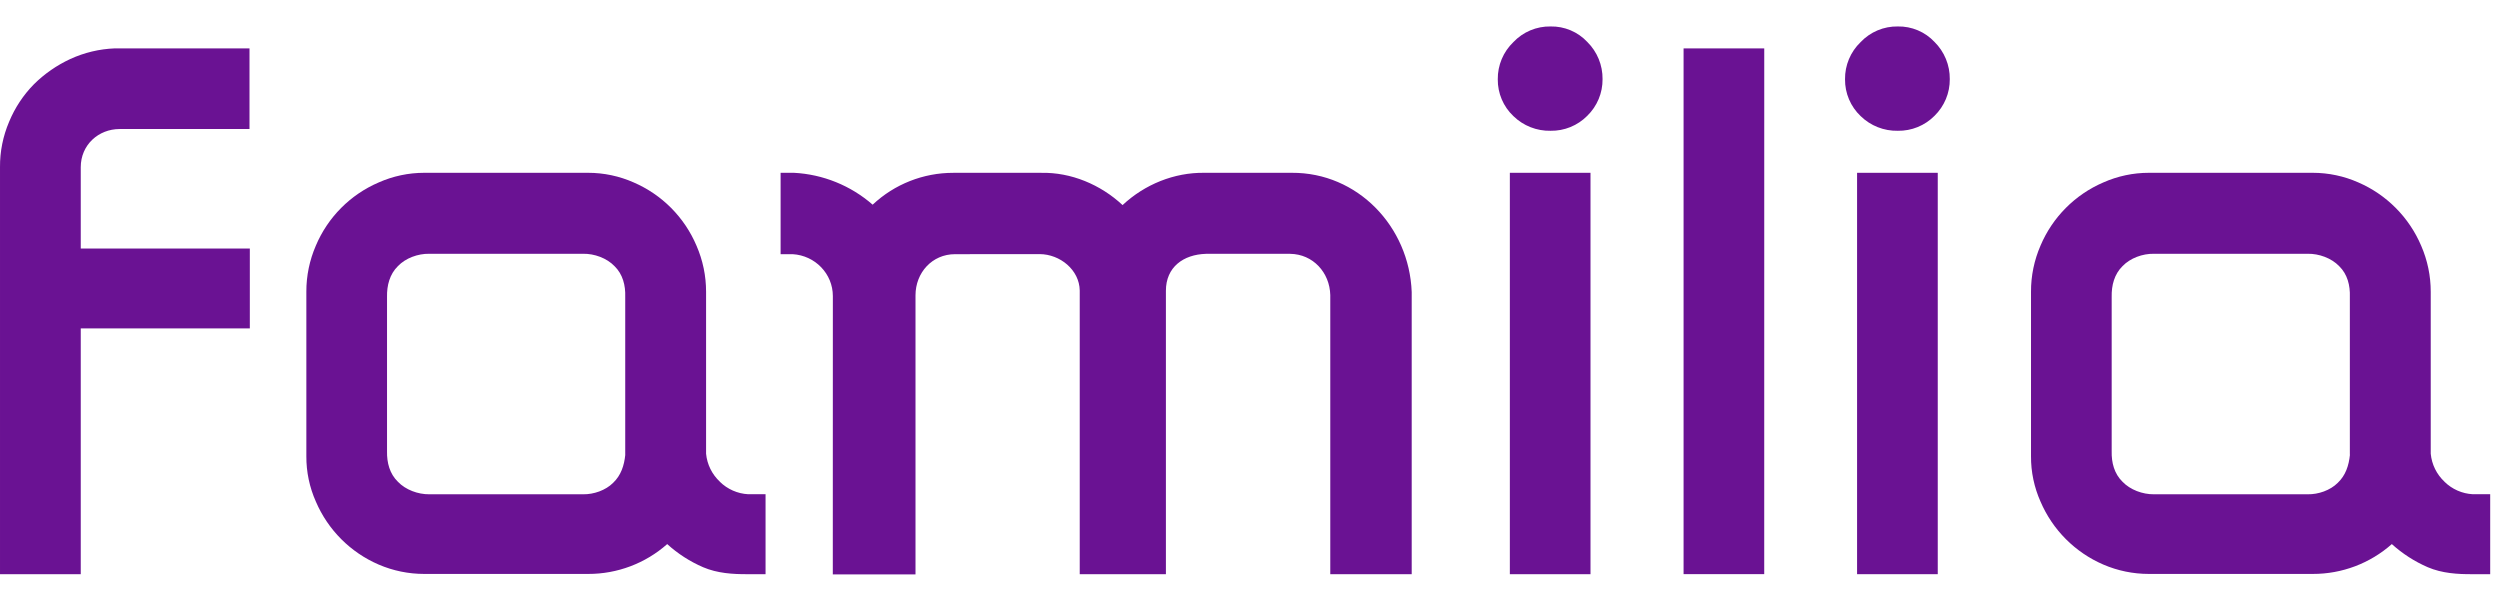 <?xml version="1.0" encoding="UTF-8"?> <svg xmlns="http://www.w3.org/2000/svg" width="1160" height="279" viewBox="0 0 1160 279" fill="none"><path fill-rule="evenodd" clip-rule="evenodd" d="M290.129 211.007C289.642 215.983 288.122 220.612 284.48 224.045C281 227.525 275.49 229.428 270.56 229.346H199.15C193.965 229.393 188.211 227.293 184.627 223.535C180.799 219.823 179.465 214.672 179.581 209.348V137.753C179.477 132.405 180.811 127.243 184.627 123.485C188.2 119.738 193.965 117.662 199.15 117.754H270.571C275.768 117.662 281.533 119.738 285.141 123.496C288.969 127.232 290.291 132.405 290.106 137.753V211.007H290.129ZM334.023 223.512C330.373 220.109 328.095 215.487 327.62 210.52V135.398C327.631 128.046 326.122 120.772 323.189 114.031C320.409 107.461 316.392 101.487 311.357 96.434C306.384 91.45 300.511 87.455 294.05 84.66C287.401 81.713 280.21 80.188 272.938 80.182H196.819C189.545 80.182 182.353 81.713 175.707 84.66C162.567 90.297 152.12 100.802 146.556 113.973C143.629 120.719 142.128 127.998 142.148 135.352V211.691C142.107 218.956 143.618 226.146 146.579 232.78C152.195 245.871 162.615 256.312 175.695 261.954C182.363 264.825 189.547 266.305 196.807 266.304H272.926C286.429 266.335 299.473 261.406 309.582 252.454C314.511 256.93 320.148 260.56 326.263 263.195C332.852 266.002 339.951 266.466 347.097 266.42H355.217V229.323H347.178C342.224 229.065 337.537 227.002 334 223.523L334.023 223.512ZM1090.37 211.007C1089.87 215.983 1088.36 220.612 1084.71 224.045C1081.23 227.525 1075.72 229.428 1070.8 229.346H999.376C994.191 229.393 988.438 227.293 984.853 223.535C981.025 219.823 979.691 214.672 979.819 209.348V137.753C979.703 132.405 981.037 127.243 984.853 123.485C988.438 119.738 994.191 117.662 999.376 117.754H1070.8C1075.99 117.662 1081.77 119.738 1085.38 123.496C1089.21 127.232 1090.52 132.405 1090.33 137.753V211.007H1090.37ZM1134.25 223.512C1130.6 220.107 1128.33 215.486 1127.86 210.52V135.398C1127.87 128.046 1126.36 120.772 1123.43 114.031C1120.64 107.459 1116.61 101.485 1111.57 96.434C1106.61 91.453 1100.74 87.457 1094.29 84.66C1087.64 81.711 1080.44 80.186 1073.16 80.182H997.045C989.772 80.182 982.58 81.713 975.933 84.66C962.805 90.31 952.366 100.811 946.794 113.973C943.867 120.719 942.366 127.998 942.385 135.352V211.691C942.345 218.956 943.856 226.146 946.817 232.78C952.433 245.871 962.853 256.312 975.933 261.954C982.601 264.825 989.785 266.305 997.045 266.304H1073.15C1086.66 266.335 1099.7 261.406 1109.81 252.454C1114.75 256.92 1120.39 260.55 1126.5 263.195C1133.09 266.002 1140.18 266.466 1147.33 266.42H1155.45V229.323H1147.4C1142.45 229.065 1137.76 227.002 1134.23 223.523L1134.25 223.512ZM53.245 22.449C46.123 22.726 39.123 24.397 32.644 27.367C26.38 30.267 20.661 34.223 15.754 39.083C10.83 44.087 6.919 49.996 4.235 56.483C1.391 63.148 -0.05 70.326 0.001 77.572V266.42H37.469V152.369H115.92V115.318H37.469V77.572C37.469 67.225 45.694 59.87 55.507 59.87H115.769V22.449H53.245ZM719.48 12.276C716.254 12.219 713.052 12.835 710.078 14.085C707.104 15.335 704.423 17.192 702.207 19.537C697.509 24.038 694.899 30.279 694.969 36.786C694.899 43.248 697.521 49.454 702.231 53.885C706.836 58.374 713.053 60.822 719.48 60.682C722.633 60.731 725.763 60.143 728.683 58.953C731.603 57.763 734.253 55.996 736.474 53.757C741.079 49.28 743.654 43.12 743.585 36.694C743.618 33.495 743.009 30.322 741.794 27.363C740.578 24.404 738.781 21.719 736.509 19.468C734.332 17.143 731.692 15.302 728.758 14.063C725.825 12.824 722.664 12.215 719.48 12.276Z" fill="#6A1293"></path><path d="M737.992 80.183H700.57V266.421H737.992V80.183ZM818.612 22.45H781.179V266.409H818.6L818.612 22.45Z" fill="#6A1293"></path><path fill-rule="evenodd" clip-rule="evenodd" d="M558.774 80.182C544.796 80.008 531.131 85.564 520.877 95.158C510.669 85.646 496.981 79.904 483.154 80.194H442.322C428.424 80.171 415.042 85.458 404.912 94.972C394.741 86.096 381.887 80.888 368.407 80.182H362.201V117.94H367.792C378.209 118.543 386.445 127.023 386.445 137.405L386.421 266.513H424.794V137.034C424.794 126.478 432.555 117.94 443.111 117.94L482.377 117.905C491.854 117.94 500.844 125.225 500.995 134.795V266.443H540.98V134.946C540.957 123.972 549.065 118.079 559.575 117.778H598.632C609.246 117.917 616.995 126.454 617.25 136.918V266.42H655.031V135.502C653.894 105.099 629.905 80.008 599.409 80.182H558.774ZM880.593 12.276C877.369 12.22 874.169 12.837 871.197 14.088C868.226 15.338 865.547 17.194 863.332 19.537C858.634 24.038 856.013 30.279 856.094 36.786C856.061 39.983 856.689 43.152 857.939 46.094C859.188 49.036 861.032 51.689 863.355 53.885C867.961 58.374 874.167 60.822 880.605 60.682C883.758 60.731 886.888 60.143 889.808 58.953C892.728 57.763 895.378 55.996 897.599 53.757C902.192 49.28 904.767 43.12 904.698 36.694C904.731 33.495 904.123 30.322 902.907 27.363C901.692 24.404 899.894 21.719 897.622 19.468C895.445 17.143 892.805 15.302 889.871 14.063C886.938 12.824 883.777 12.215 880.593 12.276Z" fill="#6A1293"></path><path d="M899.117 80.184H861.683V266.422H899.117V80.184Z" fill="#6A1293"></path></svg> 